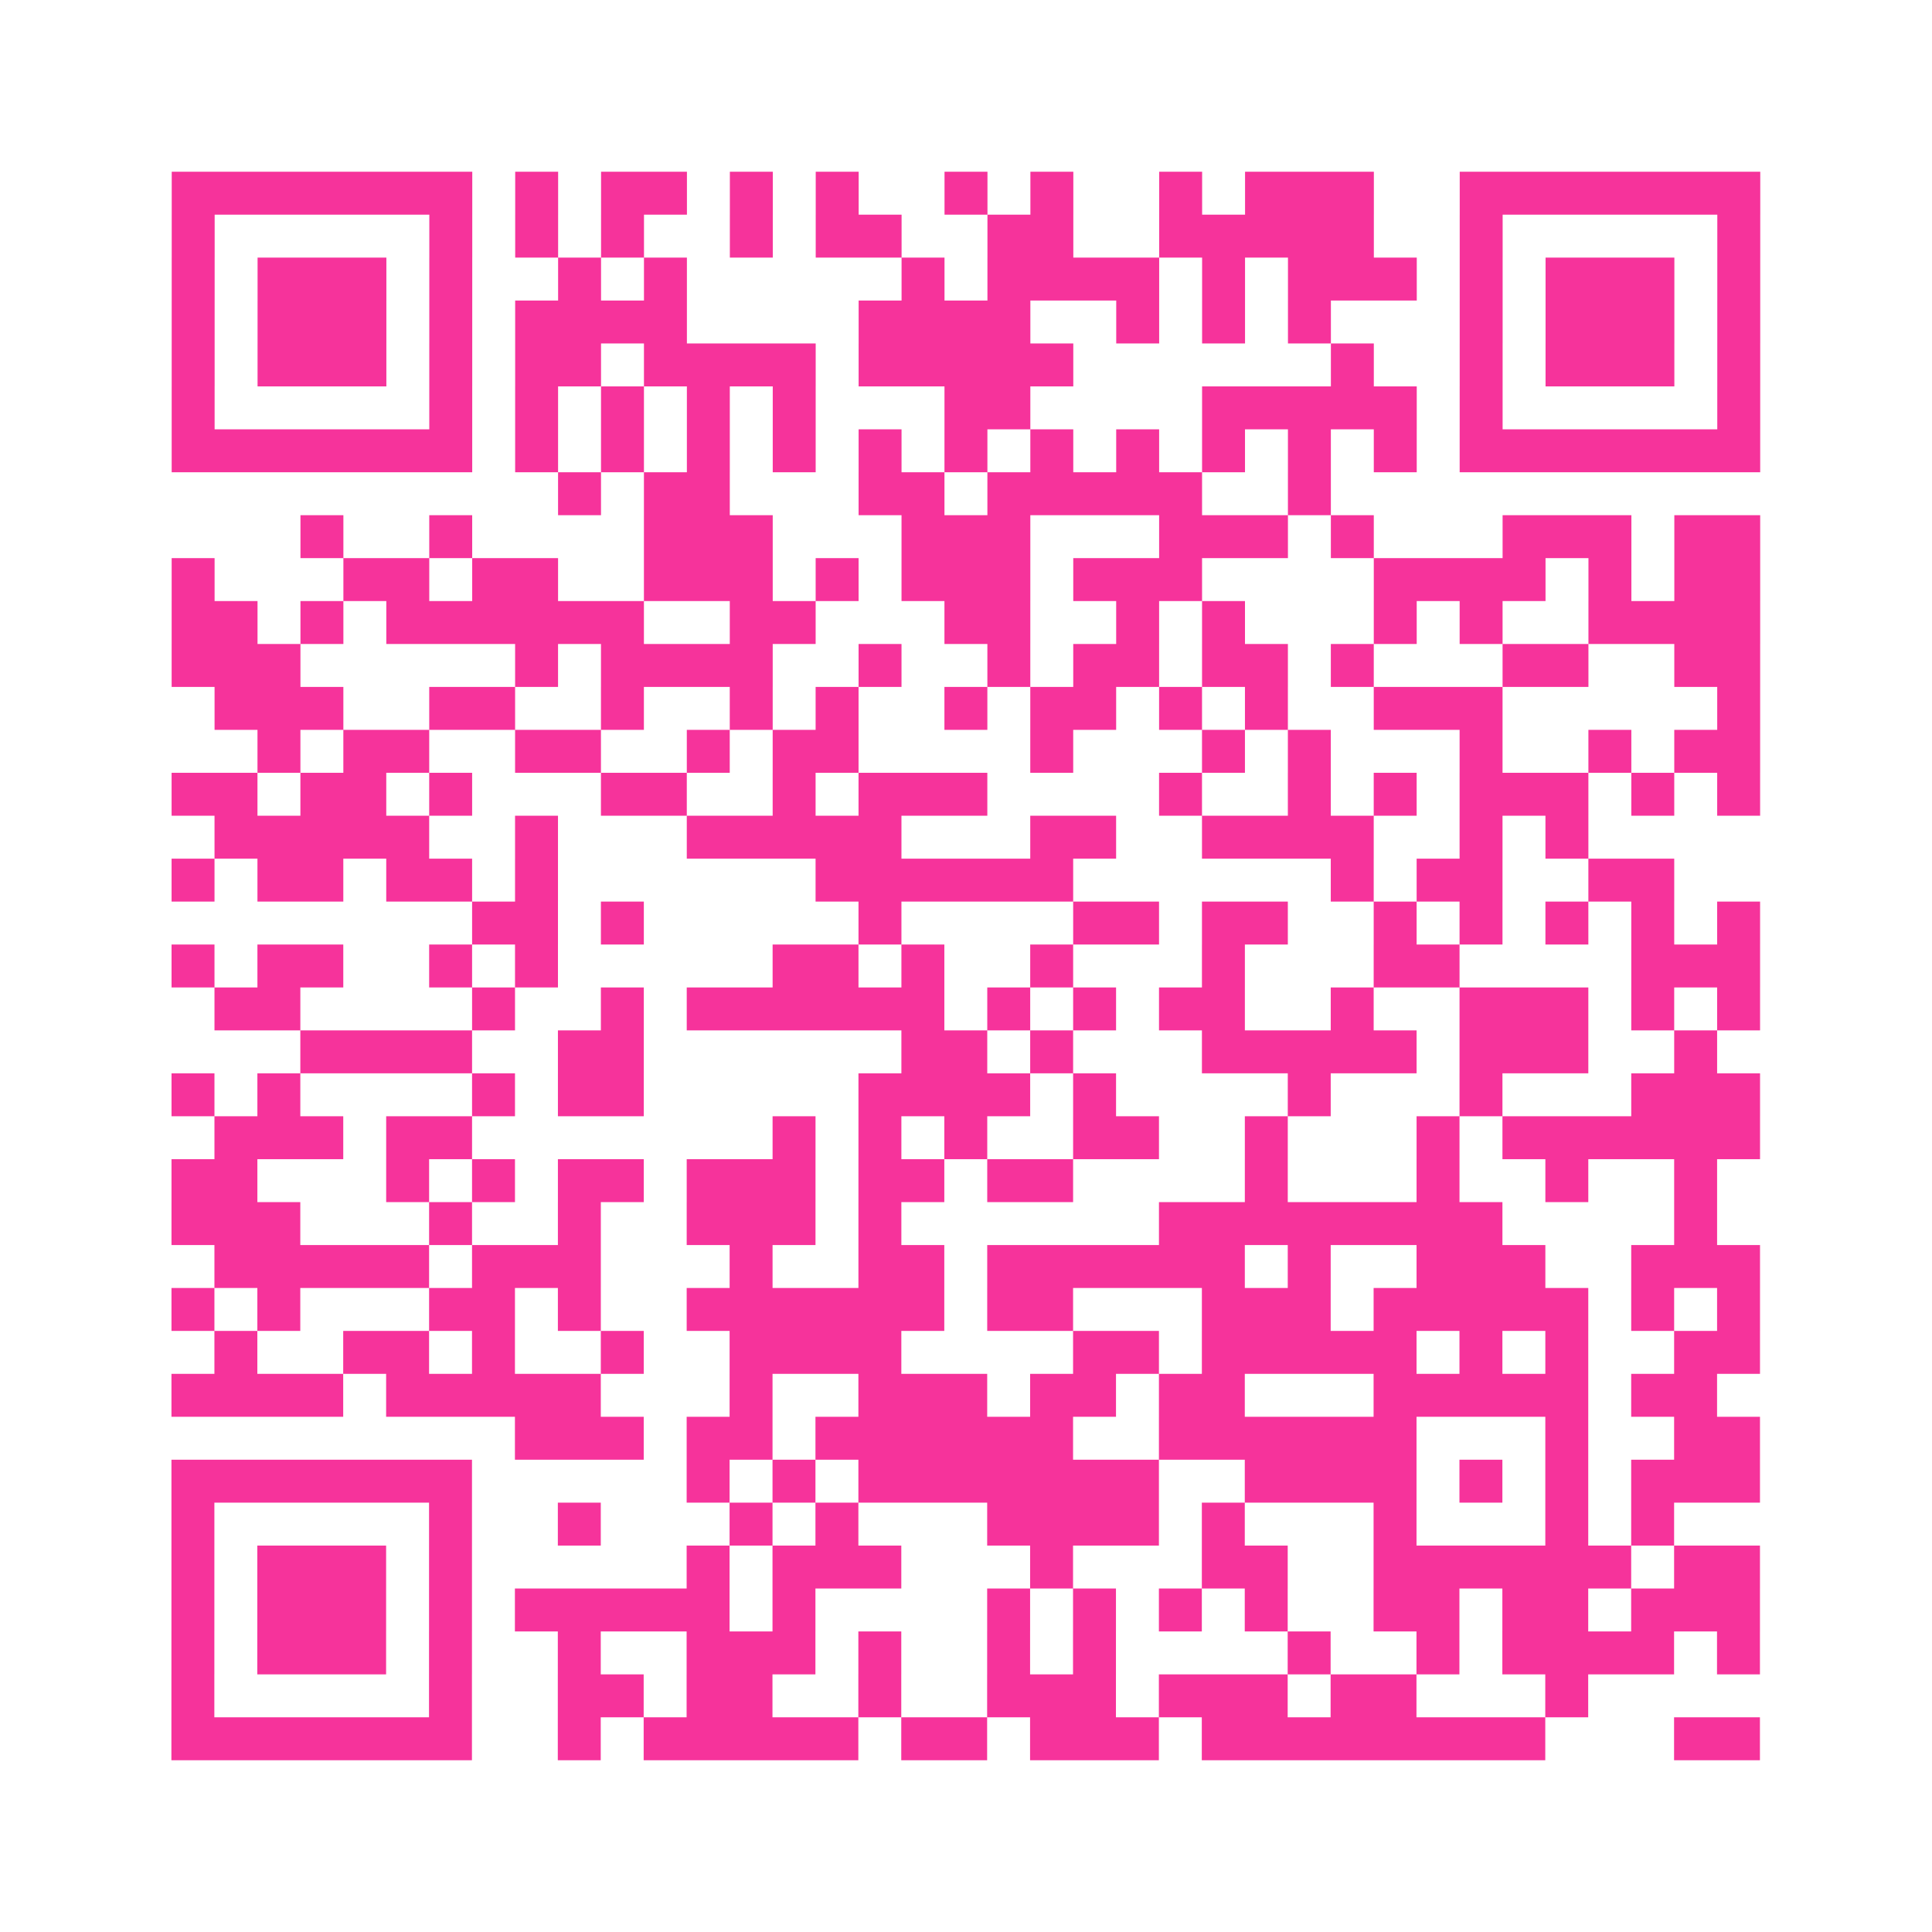 <?xml version="1.0" encoding="UTF-8"?>
<svg xmlns="http://www.w3.org/2000/svg" viewBox="0 0 45 45" class="pyqrcode"><path fill="transparent" d="M0 0h45v45h-45z"/><path stroke="#f6339b" class="pyqrline" d="M4 4.5h7m1 0h1m1 0h2m1 0h1m1 0h1m2 0h1m1 0h1m2 0h1m1 0h3m2 0h7m-37 1h1m5 0h1m1 0h1m1 0h1m2 0h1m1 0h2m2 0h2m2 0h5m2 0h1m5 0h1m-37 1h1m1 0h3m1 0h1m2 0h1m1 0h1m5 0h1m1 0h4m1 0h1m1 0h3m1 0h1m1 0h3m1 0h1m-37 1h1m1 0h3m1 0h1m1 0h4m4 0h4m2 0h1m1 0h1m1 0h1m3 0h1m1 0h3m1 0h1m-37 1h1m1 0h3m1 0h1m1 0h2m1 0h4m1 0h5m6 0h1m2 0h1m1 0h3m1 0h1m-37 1h1m5 0h1m1 0h1m1 0h1m1 0h1m1 0h1m3 0h2m4 0h5m1 0h1m5 0h1m-37 1h7m1 0h1m1 0h1m1 0h1m1 0h1m1 0h1m1 0h1m1 0h1m1 0h1m1 0h1m1 0h1m1 0h1m1 0h7m-28 1h1m1 0h2m3 0h2m1 0h5m2 0h1m-24 1h1m2 0h1m4 0h3m3 0h3m3 0h3m1 0h1m3 0h3m1 0h2m-37 1h1m3 0h2m1 0h2m2 0h3m1 0h1m1 0h3m1 0h3m4 0h4m1 0h1m1 0h2m-37 1h2m1 0h1m1 0h6m2 0h2m3 0h2m2 0h1m1 0h1m3 0h1m1 0h1m2 0h4m-37 1h3m5 0h1m1 0h4m2 0h1m2 0h1m1 0h2m1 0h2m1 0h1m3 0h2m2 0h2m-36 1h3m2 0h2m2 0h1m2 0h1m1 0h1m2 0h1m1 0h2m1 0h1m1 0h1m2 0h3m5 0h1m-35 1h1m1 0h2m2 0h2m2 0h1m1 0h2m4 0h1m3 0h1m1 0h1m3 0h1m2 0h1m1 0h2m-37 1h2m1 0h2m1 0h1m3 0h2m2 0h1m1 0h3m4 0h1m2 0h1m1 0h1m1 0h3m1 0h1m1 0h1m-36 1h5m2 0h1m3 0h5m3 0h2m2 0h4m2 0h1m1 0h1m-33 1h1m1 0h2m1 0h2m1 0h1m6 0h6m6 0h1m1 0h2m2 0h2m-28 1h2m1 0h1m5 0h1m4 0h2m1 0h2m2 0h1m1 0h1m1 0h1m1 0h1m1 0h1m-37 1h1m1 0h2m2 0h1m1 0h1m5 0h2m1 0h1m2 0h1m3 0h1m3 0h2m4 0h3m-36 1h2m4 0h1m2 0h1m1 0h6m1 0h1m1 0h1m1 0h2m2 0h1m2 0h3m1 0h1m1 0h1m-34 1h4m2 0h2m6 0h2m1 0h1m3 0h5m1 0h3m2 0h1m-36 1h1m1 0h1m4 0h1m1 0h2m5 0h4m1 0h1m4 0h1m3 0h1m3 0h3m-36 1h3m1 0h2m7 0h1m1 0h1m1 0h1m2 0h2m2 0h1m3 0h1m1 0h6m-37 1h2m3 0h1m1 0h1m1 0h2m1 0h3m1 0h2m1 0h2m4 0h1m3 0h1m2 0h1m2 0h1m-36 1h3m3 0h1m2 0h1m2 0h3m1 0h1m6 0h8m4 0h1m-35 1h5m1 0h3m3 0h1m2 0h2m1 0h6m1 0h1m2 0h3m2 0h3m-37 1h1m1 0h1m3 0h2m1 0h1m2 0h6m1 0h2m3 0h3m1 0h5m1 0h1m1 0h1m-36 1h1m2 0h2m1 0h1m2 0h1m2 0h4m4 0h2m1 0h5m1 0h1m1 0h1m2 0h2m-37 1h4m1 0h5m3 0h1m2 0h3m1 0h2m1 0h2m3 0h5m1 0h2m-28 1h3m1 0h2m1 0h6m2 0h6m3 0h1m2 0h2m-37 1h7m5 0h1m1 0h1m1 0h7m2 0h4m1 0h1m1 0h1m1 0h3m-37 1h1m5 0h1m2 0h1m3 0h1m1 0h1m3 0h4m1 0h1m3 0h1m3 0h1m1 0h1m-35 1h1m1 0h3m1 0h1m5 0h1m1 0h3m3 0h1m3 0h2m2 0h6m1 0h2m-37 1h1m1 0h3m1 0h1m1 0h5m1 0h1m4 0h1m1 0h1m1 0h1m1 0h1m2 0h2m1 0h2m1 0h3m-37 1h1m1 0h3m1 0h1m2 0h1m2 0h3m1 0h1m2 0h1m1 0h1m4 0h1m2 0h1m1 0h4m1 0h1m-37 1h1m5 0h1m2 0h2m1 0h2m2 0h1m2 0h3m1 0h3m1 0h2m3 0h1m-33 1h7m2 0h1m1 0h5m1 0h2m1 0h3m1 0h8m3 0h2"/></svg>
